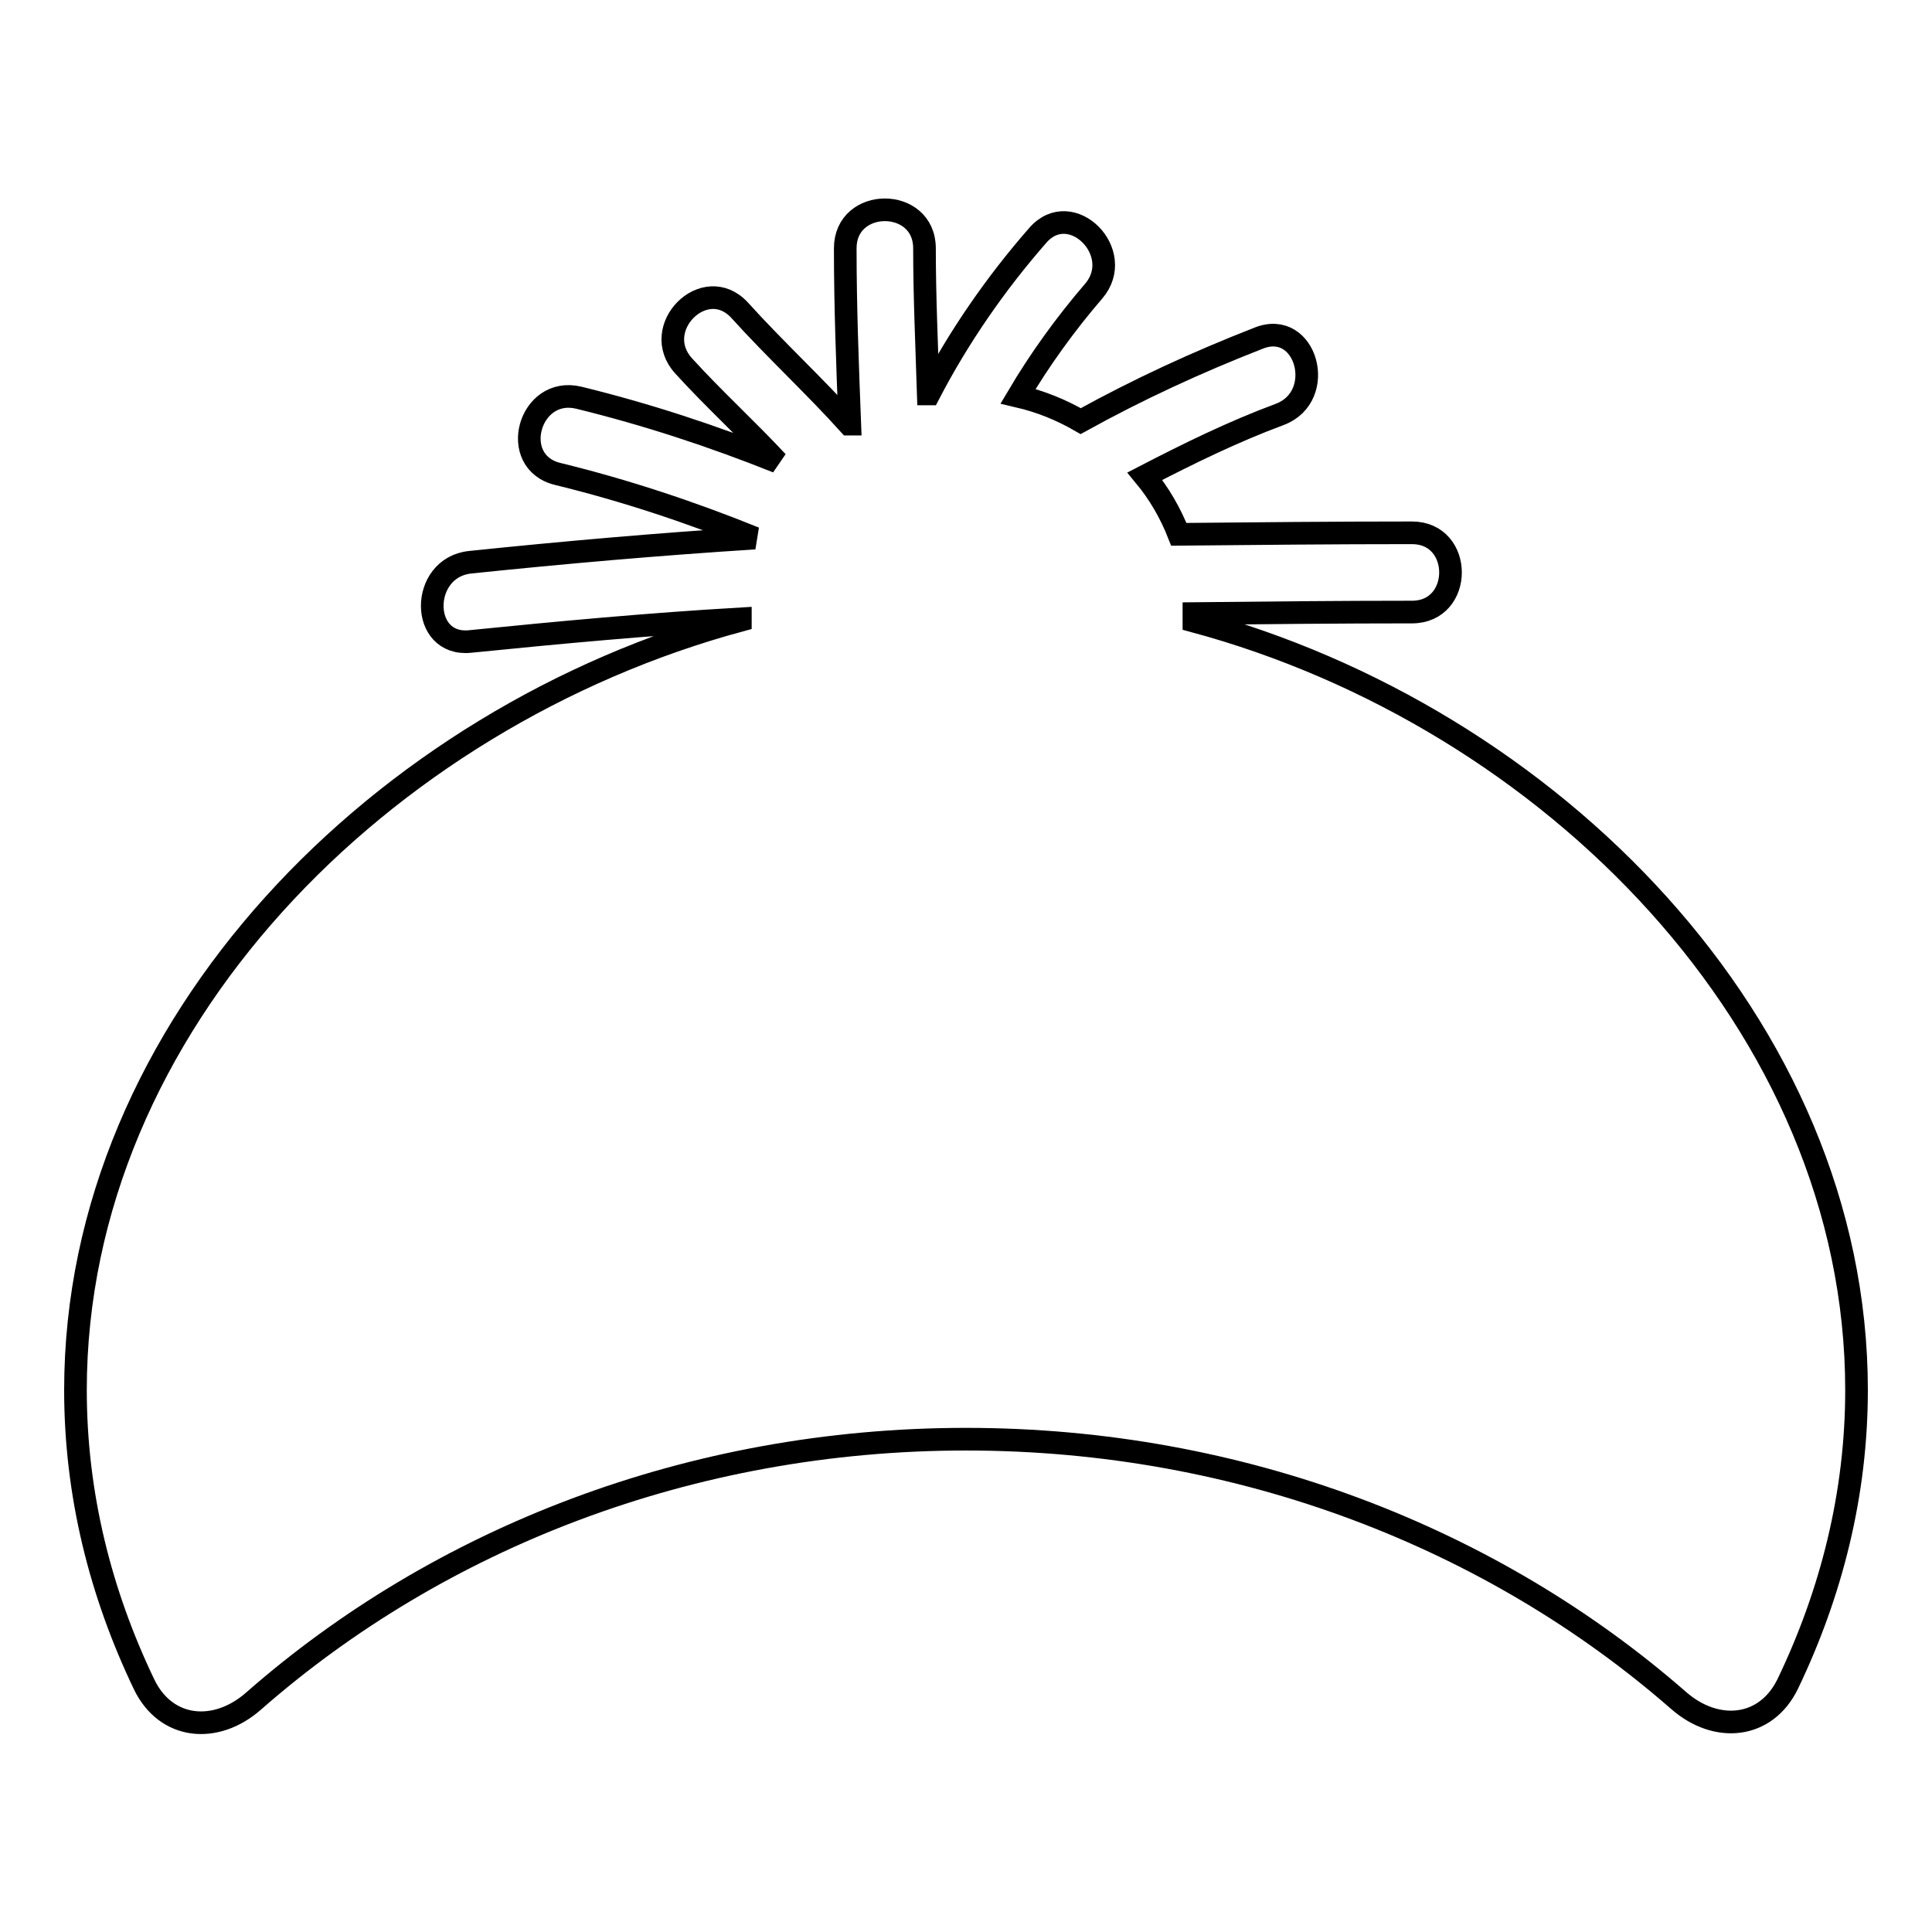 <?xml version="1.0" encoding="utf-8"?>
<!-- Svg Vector Icons : http://www.onlinewebfonts.com/icon -->
<!DOCTYPE svg PUBLIC "-//W3C//DTD SVG 1.1//EN" "http://www.w3.org/Graphics/SVG/1.1/DTD/svg11.dtd">
<svg version="1.1" xmlns="http://www.w3.org/2000/svg" xmlns:xlink="http://www.w3.org/1999/xlink" x="0px" y="0px" viewBox="0 0 256 256" enable-background="new 0 0 256 256" xml:space="preserve">
<g><g><g><g><path stroke-width="3" fill-opacity="0" stroke="#000000"  d="M222.4,225.3c5,4.4,11.6,3.8,14.5-2.2c5.8-12.1,9.1-25.2,9.1-38.9c0-48.4-40.7-89.2-87.8-101.9c0-0.1,0-0.2,0-0.4c0-0.2,0-0.4,0-0.6c9.6-0.1,19.2-0.2,28.9-0.2c6.8,0,6.8-10.5,0-10.5c-10.3,0-20.6,0.1-30.9,0.2c-1.1-2.8-2.6-5.4-4.5-7.7c5.8-3,11.7-5.9,17.9-8.2c6.3-2.4,3.5-12.6-2.8-10.1c-8.2,3.2-16,6.8-23.6,11c-2.6-1.5-5.3-2.6-8.3-3.3c2.9-4.9,6.3-9.6,10-13.9c4.4-5.1-3-12.5-7.4-7.4c-5.6,6.4-10.5,13.5-14.4,21c0,0-0.1,0-0.1,0c-0.2-6.4-0.5-12.9-0.5-19.3c0-6.8-10.5-6.8-10.5,0c0,7.8,0.3,15.5,0.6,23.3c0,0-0.1,0-0.1,0c-4.6-5.1-9.8-9.9-14.5-15.1c-4.6-5-12,2.4-7.4,7.4c4,4.4,8.4,8.4,12.4,12.7c-8.5-3.4-17.3-6.3-26.3-8.5c-6.6-1.6-9.4,8.5-2.8,10.1c9,2.2,17.7,5.1,26.1,8.5l0,0c-12.6,0.8-25.2,1.9-37.7,3.2c-6.7,0.7-6.7,11.2,0,10.5c11.9-1.2,23.8-2.3,35.8-3c0,0,0,0.1,0,0.2C50.7,95,10,135.8,10,184.2c0,13.8,3.3,26.9,9.1,39c2.9,6,9.5,6.6,14.5,2.2c24.5-21.5,57.8-34.7,94.4-34.7S197.9,203.9,222.4,225.3z"/></g></g><g></g><g></g><g></g><g></g><g></g><g></g><g></g><g></g><g></g><g></g><g></g><g></g><g></g><g></g><g></g></g></g>
</svg>